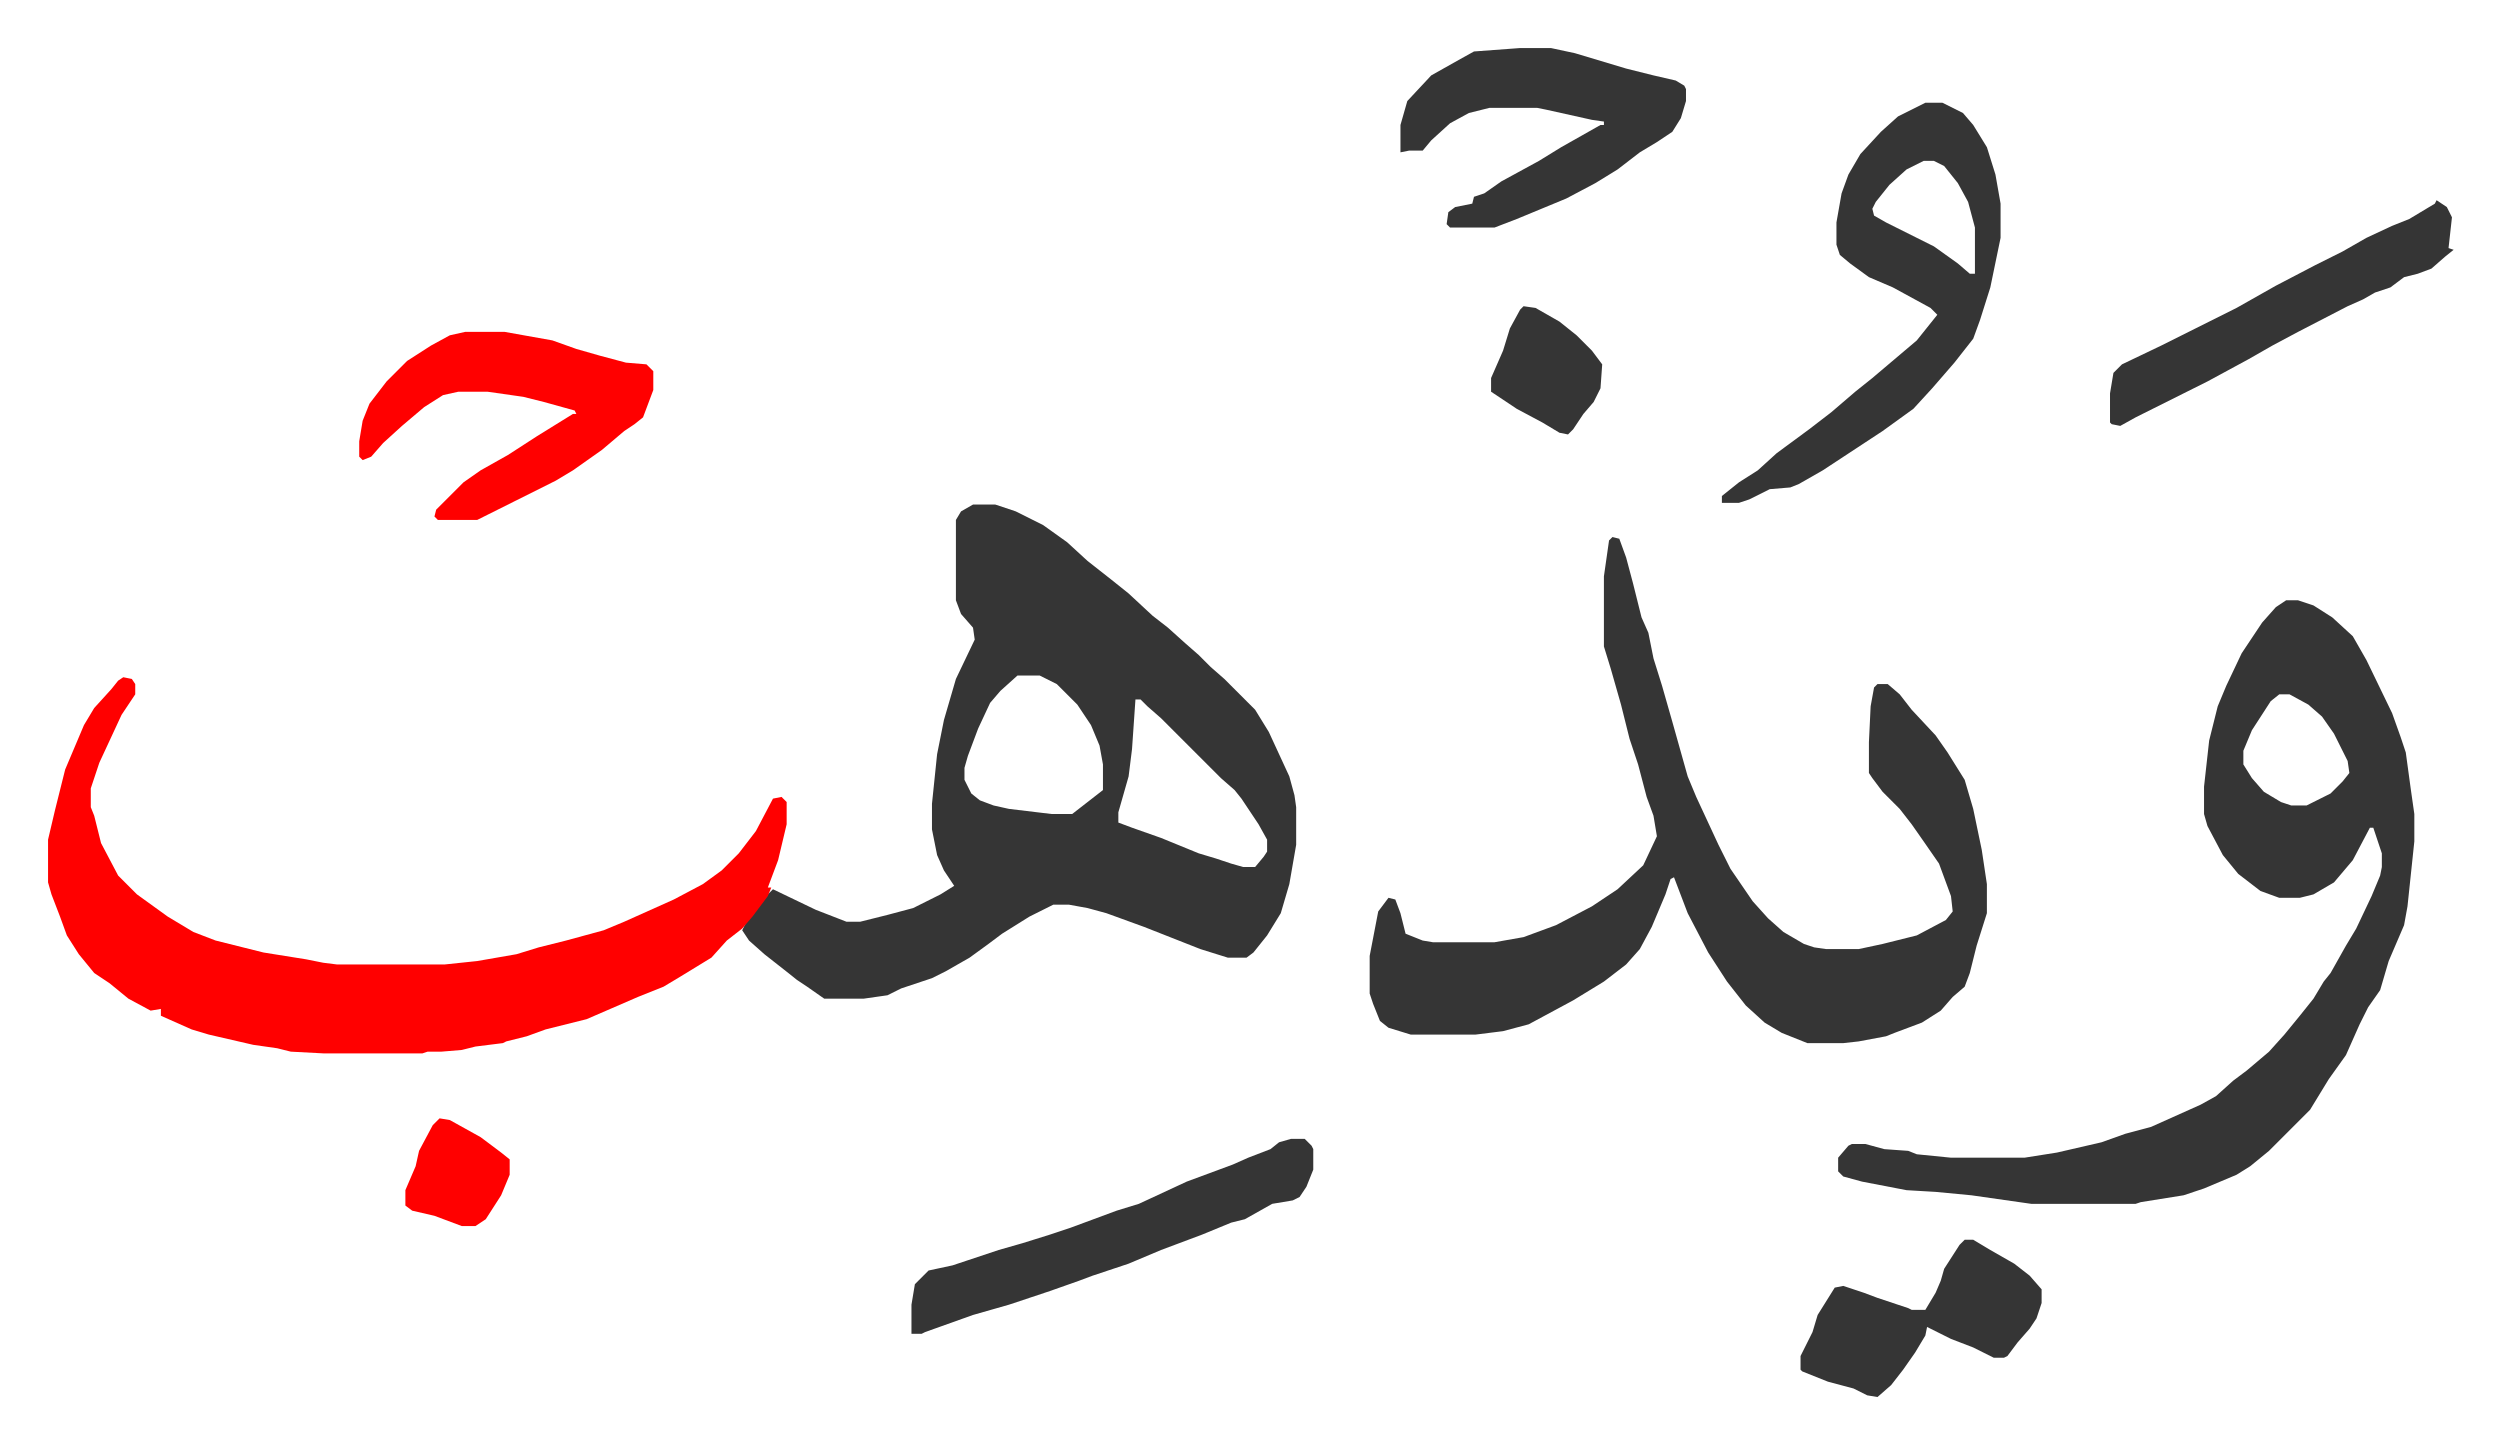 <svg xmlns="http://www.w3.org/2000/svg" viewBox="-28.1 373.9 1462.2 844.2">
    <path fill="#353535" id="rule_normal" d="M541 669h13l12 4 16 8 14 10 12 11 14 11 10 8 14 13 9 7 10 9 8 7 7 7 8 7 18 18 8 13 12 26 3 11 1 7v22l-4 23-5 17-8 13-8 10-4 3h-11l-16-5-33-13-11-4-11-4-11-3-11-2h-9l-14 7-16 10-8 6-11 8-14 8-8 4-18 6-8 4-14 2h-23l-10-7-6-4-5-4-14-11-9-8-4-6 2-4 13-17 3-3 25 12 18 7h8l16-4 15-4 16-8 8-5-6-9-4-9-3-15v-15l3-29 4-20 7-24 11-23-1-7-7-8-3-8v-47l3-5zm26 100-10 9-6 7-7 15-6 16-2 7v7l4 8 5 4 8 3 9 2 25 3h12l9-7 9-7v-15l-2-11-5-12-8-12-12-12-10-5zm69 14-2 29-2 16-6 21v6l8 3 17 6 22 9 10 3 9 3 7 2h7l5-6 2-3v-7l-5-9-10-15-4-5-8-7-35-35-8-7-4-4zm279-95 4 1 4 11 4 15 5 20 4 9 3 15 5 16 6 21 9 32 5 12 13 28 7 14 13 19 9 10 9 8 12 7 6 2 7 1h19l14-3 20-5 17-9 4-5-1-9-7-19-9-13-7-10-7-9-10-10-6-8-2-3v-18l1-21 2-11 2-2h6l7 6 7 9 14 15 7 10 10 16 5 17 5 24 3 20v17l-6 19-4 16-3 8-7 6-7 8-11 7-16 6-5 2-16 3-9 1h-21l-15-6-10-6-11-10-11-14-11-17-12-23-8-21-2 1-3 9-8 19-7 13-8 9-13 10-18 11-26 14-15 4-16 2h-38l-13-4-5-4-4-10-2-6v-22l5-26 6-8 4 1 3 8 3 12 10 4 6 1h36l17-3 19-7 21-11 15-10 15-14 8-17-2-12-4-11-5-19-5-15-5-20-6-21-4-13v-41l3-21zm394 37h7l9 3 11 7 12 11 8 14 15 31 5 14 3 9 3 22 2 14v16l-4 38-2 11-9 21-5 17-7 10-5 10-8 18-10 14-11 18-24 24-11 9-8 5-19 8-12 4-25 4-3 1h-61l-35-5-21-2-17-1-26-5-11-3-3-3v-8l6-7 2-1h8l11 3 14 1 5 2 20 2h43l19-3 26-6 14-5 15-4 29-13 9-5 10-9 8-6 13-11 9-10 9-11 8-10 6-10 4-5 9-16 6-10 9-19 5-12 1-5v-8l-5-15h-2l-10 19-11 13-12 7-8 2h-12l-11-4-13-10-9-11-9-17-2-7v-16l3-27 5-20 5-12 9-19 12-18 8-9zm-4 55-5 4-11 17-5 12v8l5 8 7 8 10 6 6 2h9l14-7 7-7 4-5-1-7-8-16-7-10-8-7-11-6z"/>
    <path fill="#ff0000" id="rule_qalqalah" d="m44 770 5 1 2 3v6l-8 12-13 28-5 15v11l2 5 4 16 10 19 11 11 18 13 15 9 13 5 28 7 25 4 10 2 8 1h63l19-2 23-4 13-4 16-4 22-6 12-5 29-13 17-9 11-8 10-10 10-13 10-19 5-1 3 3v13l-5 21-6 16h2l-2 5-9 12-6 7-9 7-9 10-18 11-10 6-15 6-30 13-12 3-12 3-11 4-12 3-2 1-16 2-8 2-12 1h-8l-3 1h-58l-19-1-8-2-14-2-26-6-10-3-18-8v-4l-6 1-13-7-11-9-9-6-9-11-7-11-4-11-5-13-2-7v-25l4-17 6-24 11-26 6-10 10-11 4-5z"/>
    <path fill="#353535" id="rule_normal" d="M1098 434h10l12 6 6 7 8 13 5 16 3 17v20l-6 29-6 19-4 11-11 14-13 15-11 12-18 13-35 23-14 8-5 2-12 1-12 6-6 2h-10v-4l10-8 11-7 11-10 19-14 13-10 14-12 10-8 13-11 13-11 8-10 4-5-4-4-22-12-14-6-11-8-6-5-2-6v-13l3-17 4-11 7-12 12-13 10-9zm-1 34-10 5-10 9-8 10-2 4 1 4 7 4 28 14 14 10 7 6h3v-27l-4-15-6-11-8-10-6-3z"/>
    <path fill="#ff0000" id="rule_qalqalah" d="M244 568h23l28 5 14 5 14 4 15 4 12 1 4 4v11l-6 16-5 4-6 4-13 11-17 12-10 6-24 12-16 8-6 3h-23l-2-2 1-4 16-16 10-7 16-9 17-11 21-13h2l-1-2-18-5-12-3-21-3h-17l-9 2-11 7-13 11-11 10-7 8-5 2-2-2v-9l2-12 2-5 2-5 10-13 12-12 14-9 11-6z"/>
    <path fill="#353535" id="rule_normal" d="M861 402h18l14 3 30 9 16 4 13 3 5 3 1 2v7l-3 10-5 8-9 6-10 6-13 10-13 8-17 9-29 12-13 5h-26l-2-2 1-7 4-3 10-2 1-4 6-2 10-7 22-12 13-8 23-13h2v-2l-7-1-27-6-5-1h-28l-12 3-11 6-11 10-5 6h-8l-5 1v-16l4-14 14-15 16-9 9-5zm-134 638h8l4 4 1 2v12l-4 10-4 6-4 2-12 2-16 9-8 2-17 7-24 9-19 8-21 7-8 3-17 6-24 8-21 6-28 10-2 1h-6v-17l2-12 5-5 3-3 14-3 9-3 18-6 14-4 16-5 12-4 27-10 13-4 28-13 27-10 9-4 13-5 5-4zm670-549 6 4 3 6-2 18 3 1-5 4-8 7-8 3-8 2-8 6-9 3-7 4-9 4-29 15-15 8-14 8-24 13-42 21-9 5-5-1-1-1v-17l2-12 5-5 23-11 44-22 23-13 23-12 16-8 14-8 15-7 10-4 10-6 5-3zm-276 608h5l10 6 14 8 9 7 7 8v8l-3 9-4 6-7 8-6 8-2 1h-6l-12-6-13-5-14-7-1 5-6 10-7 10-7 9-8 7-6-1-8-4-15-4-15-6-1-1v-8l7-14 3-10 10-16 5-1 12 4 8 3 18 6 2 1h8l6-10 3-7 2-7 9-14zM863 553l7 1 14 8 10 8 9 9 6 8-1 14-4 8-6 7-6 9-3 3-5-1-10-6-15-8-15-10v-8l7-16 4-13 6-11z"/>
    <path fill="#ff0000" id="rule_qalqalah" d="m229 1028 6 1 18 10 12 9 5 4v9l-5 12-9 14-6 4h-8l-16-6-13-3-4-3v-9l6-14 2-9 8-15z"/>
</svg>
